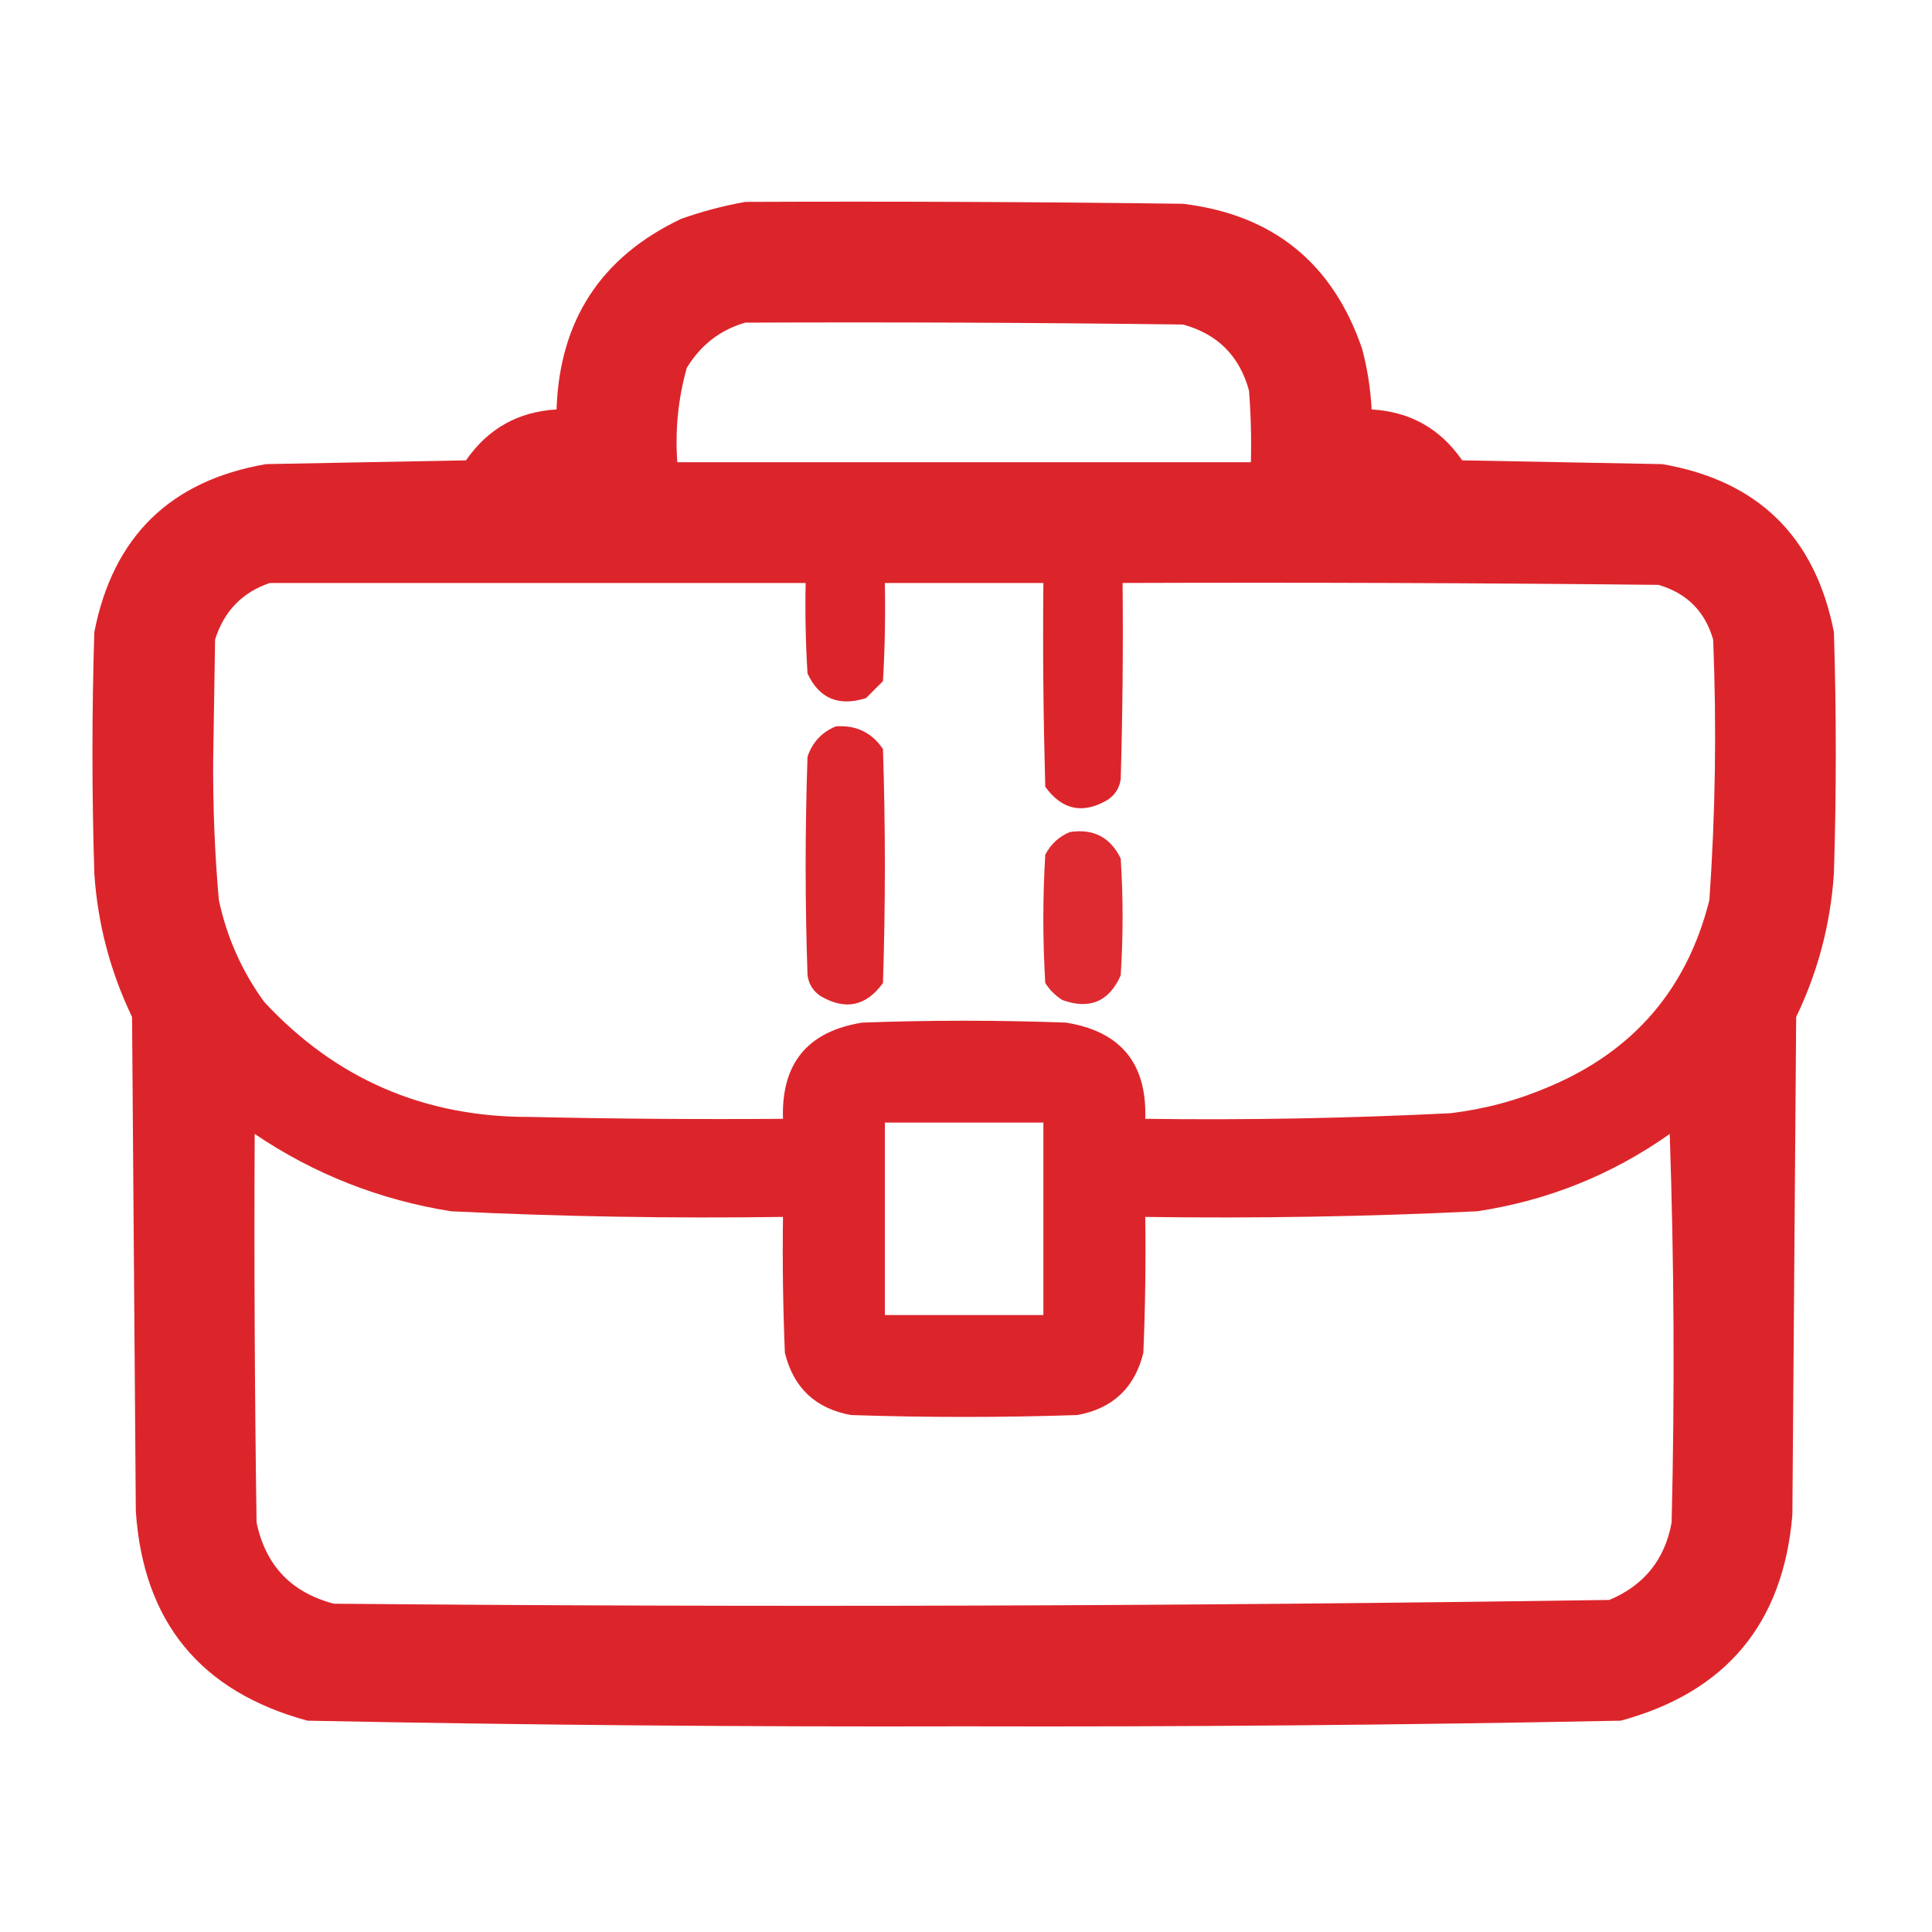 <svg width="40" height="40" viewBox="0 0 40 40" fill="none" xmlns="http://www.w3.org/2000/svg">
<path opacity="0.962" fill-rule="evenodd" clip-rule="evenodd" d="M15.43 4.18C18.451 4.167 21.471 4.18 24.492 4.219C26.359 4.445 27.596 5.447 28.203 7.227C28.311 7.637 28.376 8.054 28.398 8.477C29.194 8.523 29.819 8.874 30.273 9.531C31.654 9.557 33.034 9.583 34.414 9.609C36.397 9.951 37.581 11.11 37.969 13.086C38.021 14.753 38.021 16.419 37.969 18.086C37.9 19.126 37.639 20.116 37.188 21.055C37.161 24.492 37.135 27.93 37.109 31.367C36.919 33.615 35.734 35.035 33.555 35.625C29.026 35.715 24.494 35.754 19.961 35.742C15.428 35.754 10.896 35.715 6.367 35.625C4.151 35.024 2.966 33.578 2.812 31.289C2.786 27.878 2.76 24.466 2.734 21.055C2.283 20.116 2.022 19.126 1.953 18.086C1.901 16.419 1.901 14.753 1.953 13.086C2.34 11.11 3.525 9.951 5.508 9.609C6.888 9.583 8.268 9.557 9.648 9.531C10.103 8.874 10.728 8.523 11.523 8.477C11.583 6.634 12.443 5.319 14.102 4.531C14.545 4.375 14.988 4.258 15.43 4.18ZM15.43 6.68C18.451 6.667 21.471 6.68 24.492 6.719C25.208 6.914 25.664 7.37 25.859 8.086C25.898 8.58 25.911 9.075 25.898 9.57C21.94 9.57 17.982 9.57 14.023 9.57C13.975 8.905 14.04 8.254 14.219 7.617C14.507 7.142 14.911 6.83 15.43 6.68ZM5.586 12.07C9.284 12.07 12.982 12.07 16.68 12.07C16.667 12.696 16.68 13.321 16.719 13.945C16.961 14.463 17.364 14.633 17.93 14.453C18.047 14.336 18.164 14.219 18.281 14.102C18.32 13.425 18.333 12.748 18.32 12.07C19.414 12.07 20.508 12.07 21.602 12.07C21.588 13.477 21.602 14.883 21.641 16.289C21.988 16.77 22.418 16.861 22.93 16.562C23.085 16.459 23.176 16.316 23.203 16.133C23.242 14.779 23.255 13.425 23.242 12.07C26.94 12.057 30.638 12.07 34.336 12.109C34.922 12.279 35.3 12.656 35.469 13.242C35.542 15.042 35.516 16.839 35.391 18.633C34.932 20.472 33.825 21.762 32.07 22.5C31.42 22.78 30.743 22.962 30.039 23.047C27.931 23.153 25.822 23.192 23.711 23.164C23.749 22.017 23.202 21.353 22.07 21.172C20.664 21.12 19.258 21.12 17.852 21.172C16.72 21.353 16.173 22.017 16.211 23.164C14.466 23.177 12.721 23.164 10.977 23.125C8.785 23.133 6.949 22.339 5.469 20.742C5.008 20.107 4.695 19.404 4.531 18.633C4.445 17.659 4.406 16.683 4.414 15.703C4.427 14.883 4.44 14.062 4.453 13.242C4.637 12.655 5.014 12.264 5.586 12.07ZM18.32 23.242C19.414 23.242 20.508 23.242 21.602 23.242C21.602 24.57 21.602 25.898 21.602 27.227C20.508 27.227 19.414 27.227 18.32 27.227C18.32 25.898 18.32 24.57 18.32 23.242ZM5.273 23.477C6.502 24.308 7.856 24.841 9.336 25.078C11.626 25.189 13.917 25.228 16.211 25.195C16.198 26.133 16.211 27.071 16.25 28.008C16.428 28.733 16.884 29.163 17.617 29.297C19.18 29.349 20.742 29.349 22.305 29.297C23.038 29.163 23.494 28.733 23.672 28.008C23.711 27.071 23.724 26.133 23.711 25.195C26.005 25.228 28.296 25.189 30.586 25.078C32.045 24.857 33.373 24.323 34.57 23.477C34.661 26.158 34.675 28.841 34.609 31.523C34.469 32.289 34.039 32.823 33.32 33.125C24.522 33.255 15.72 33.281 6.914 33.203C6.034 32.974 5.5 32.414 5.312 31.523C5.273 28.841 5.26 26.159 5.273 23.477Z" fill="#DB1E24"/>
<path opacity="0.955" fill-rule="evenodd" clip-rule="evenodd" d="M17.305 15.039C17.724 15.009 18.049 15.165 18.281 15.508C18.333 17.123 18.333 18.737 18.281 20.352C17.933 20.832 17.504 20.923 16.992 20.625C16.837 20.522 16.746 20.379 16.719 20.195C16.667 18.685 16.667 17.175 16.719 15.664C16.822 15.365 17.018 15.157 17.305 15.039Z" fill="#DB1E24"/>
<path opacity="0.941" fill-rule="evenodd" clip-rule="evenodd" d="M22.148 17.227C22.636 17.151 22.987 17.333 23.203 17.773C23.255 18.581 23.255 19.388 23.203 20.195C22.96 20.74 22.556 20.909 21.992 20.703C21.849 20.612 21.732 20.495 21.641 20.352C21.588 19.466 21.588 18.581 21.641 17.695C21.757 17.475 21.927 17.319 22.148 17.227Z" fill="#DB1E24"/>
</svg>
